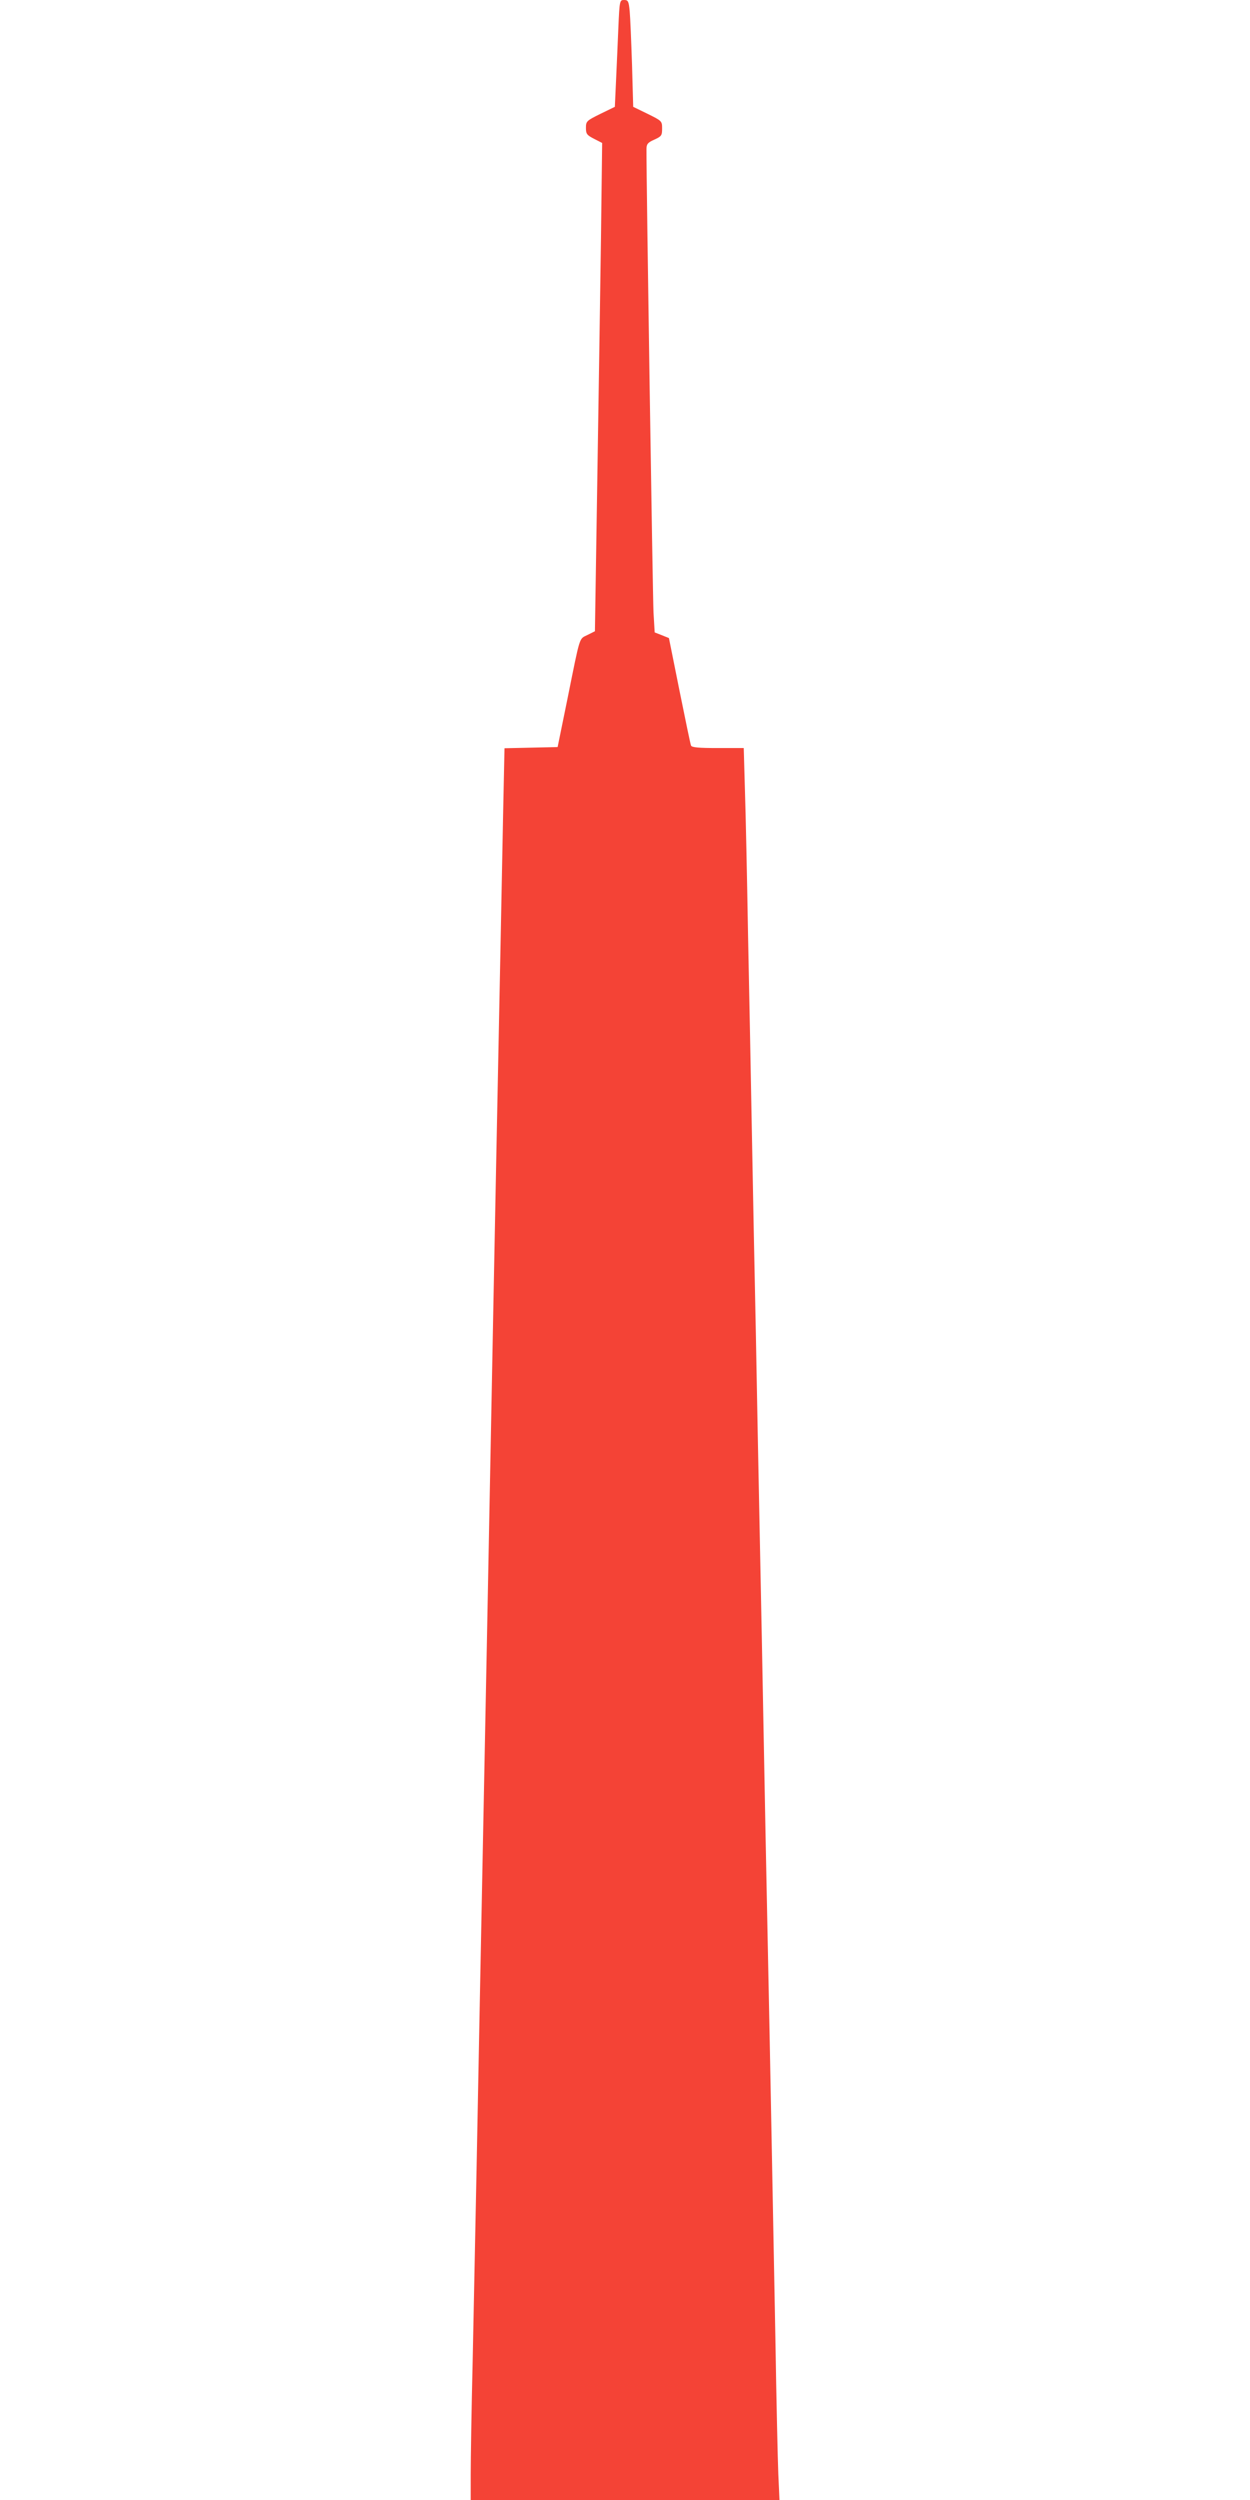 <?xml version="1.0" standalone="no"?>
<!DOCTYPE svg PUBLIC "-//W3C//DTD SVG 20010904//EN"
 "http://www.w3.org/TR/2001/REC-SVG-20010904/DTD/svg10.dtd">
<svg version="1.0" xmlns="http://www.w3.org/2000/svg"
 width="640pt" height="1280pt" viewBox="0 0 640 1280"
 preserveAspectRatio="xMidYMid meet">
<g transform="translate(0,1280) scale(0.1,-0.1)"
fill="#f44336" stroke="none">
<path d="M3166 12658 c-3 -79 -9 -202 -12 -274 l-6 -131 -74 -36 c-71 -35 -74
-38 -74 -72 0 -31 5 -37 42 -56 l41 -21 -6 -487 c-4 -267 -12 -829 -19 -1249
l-12 -764 -38 -19 c-44 -22 -36 3 -102 -324 l-51 -250 -136 -3 -136 -3 -7
-332 c-7 -356 -19 -977 -36 -1812 -6 -286 -19 -981 -30 -1545 -11 -564 -24
-1257 -30 -1540 -17 -850 -29 -1475 -40 -2045 -6 -297 -15 -740 -20 -985 -6
-245 -10 -505 -10 -577 l0 -133 790 0 791 0 -6 133 c-3 72 -10 386 -15 697 -6
311 -15 786 -20 1055 -5 270 -14 724 -20 1010 -6 286 -15 745 -20 1020 -5 275
-14 736 -20 1025 -6 289 -15 755 -20 1035 -6 281 -15 735 -20 1010 -5 275 -14
739 -20 1030 -5 292 -12 626 -16 743 l-6 212 -133 0 c-97 0 -134 3 -137 13 -3
6 -29 133 -59 281 l-54 269 -37 15 -36 14 -6 102 c-4 78 -37 2228 -36 2372 0
26 6 34 40 49 37 17 40 21 40 57 0 38 -1 39 -74 75 l-74 36 -6 216 c-4 119 -9
242 -12 274 -5 51 -8 57 -29 57 -22 0 -23 -3 -29 -142z"/>
</g>
</svg>
